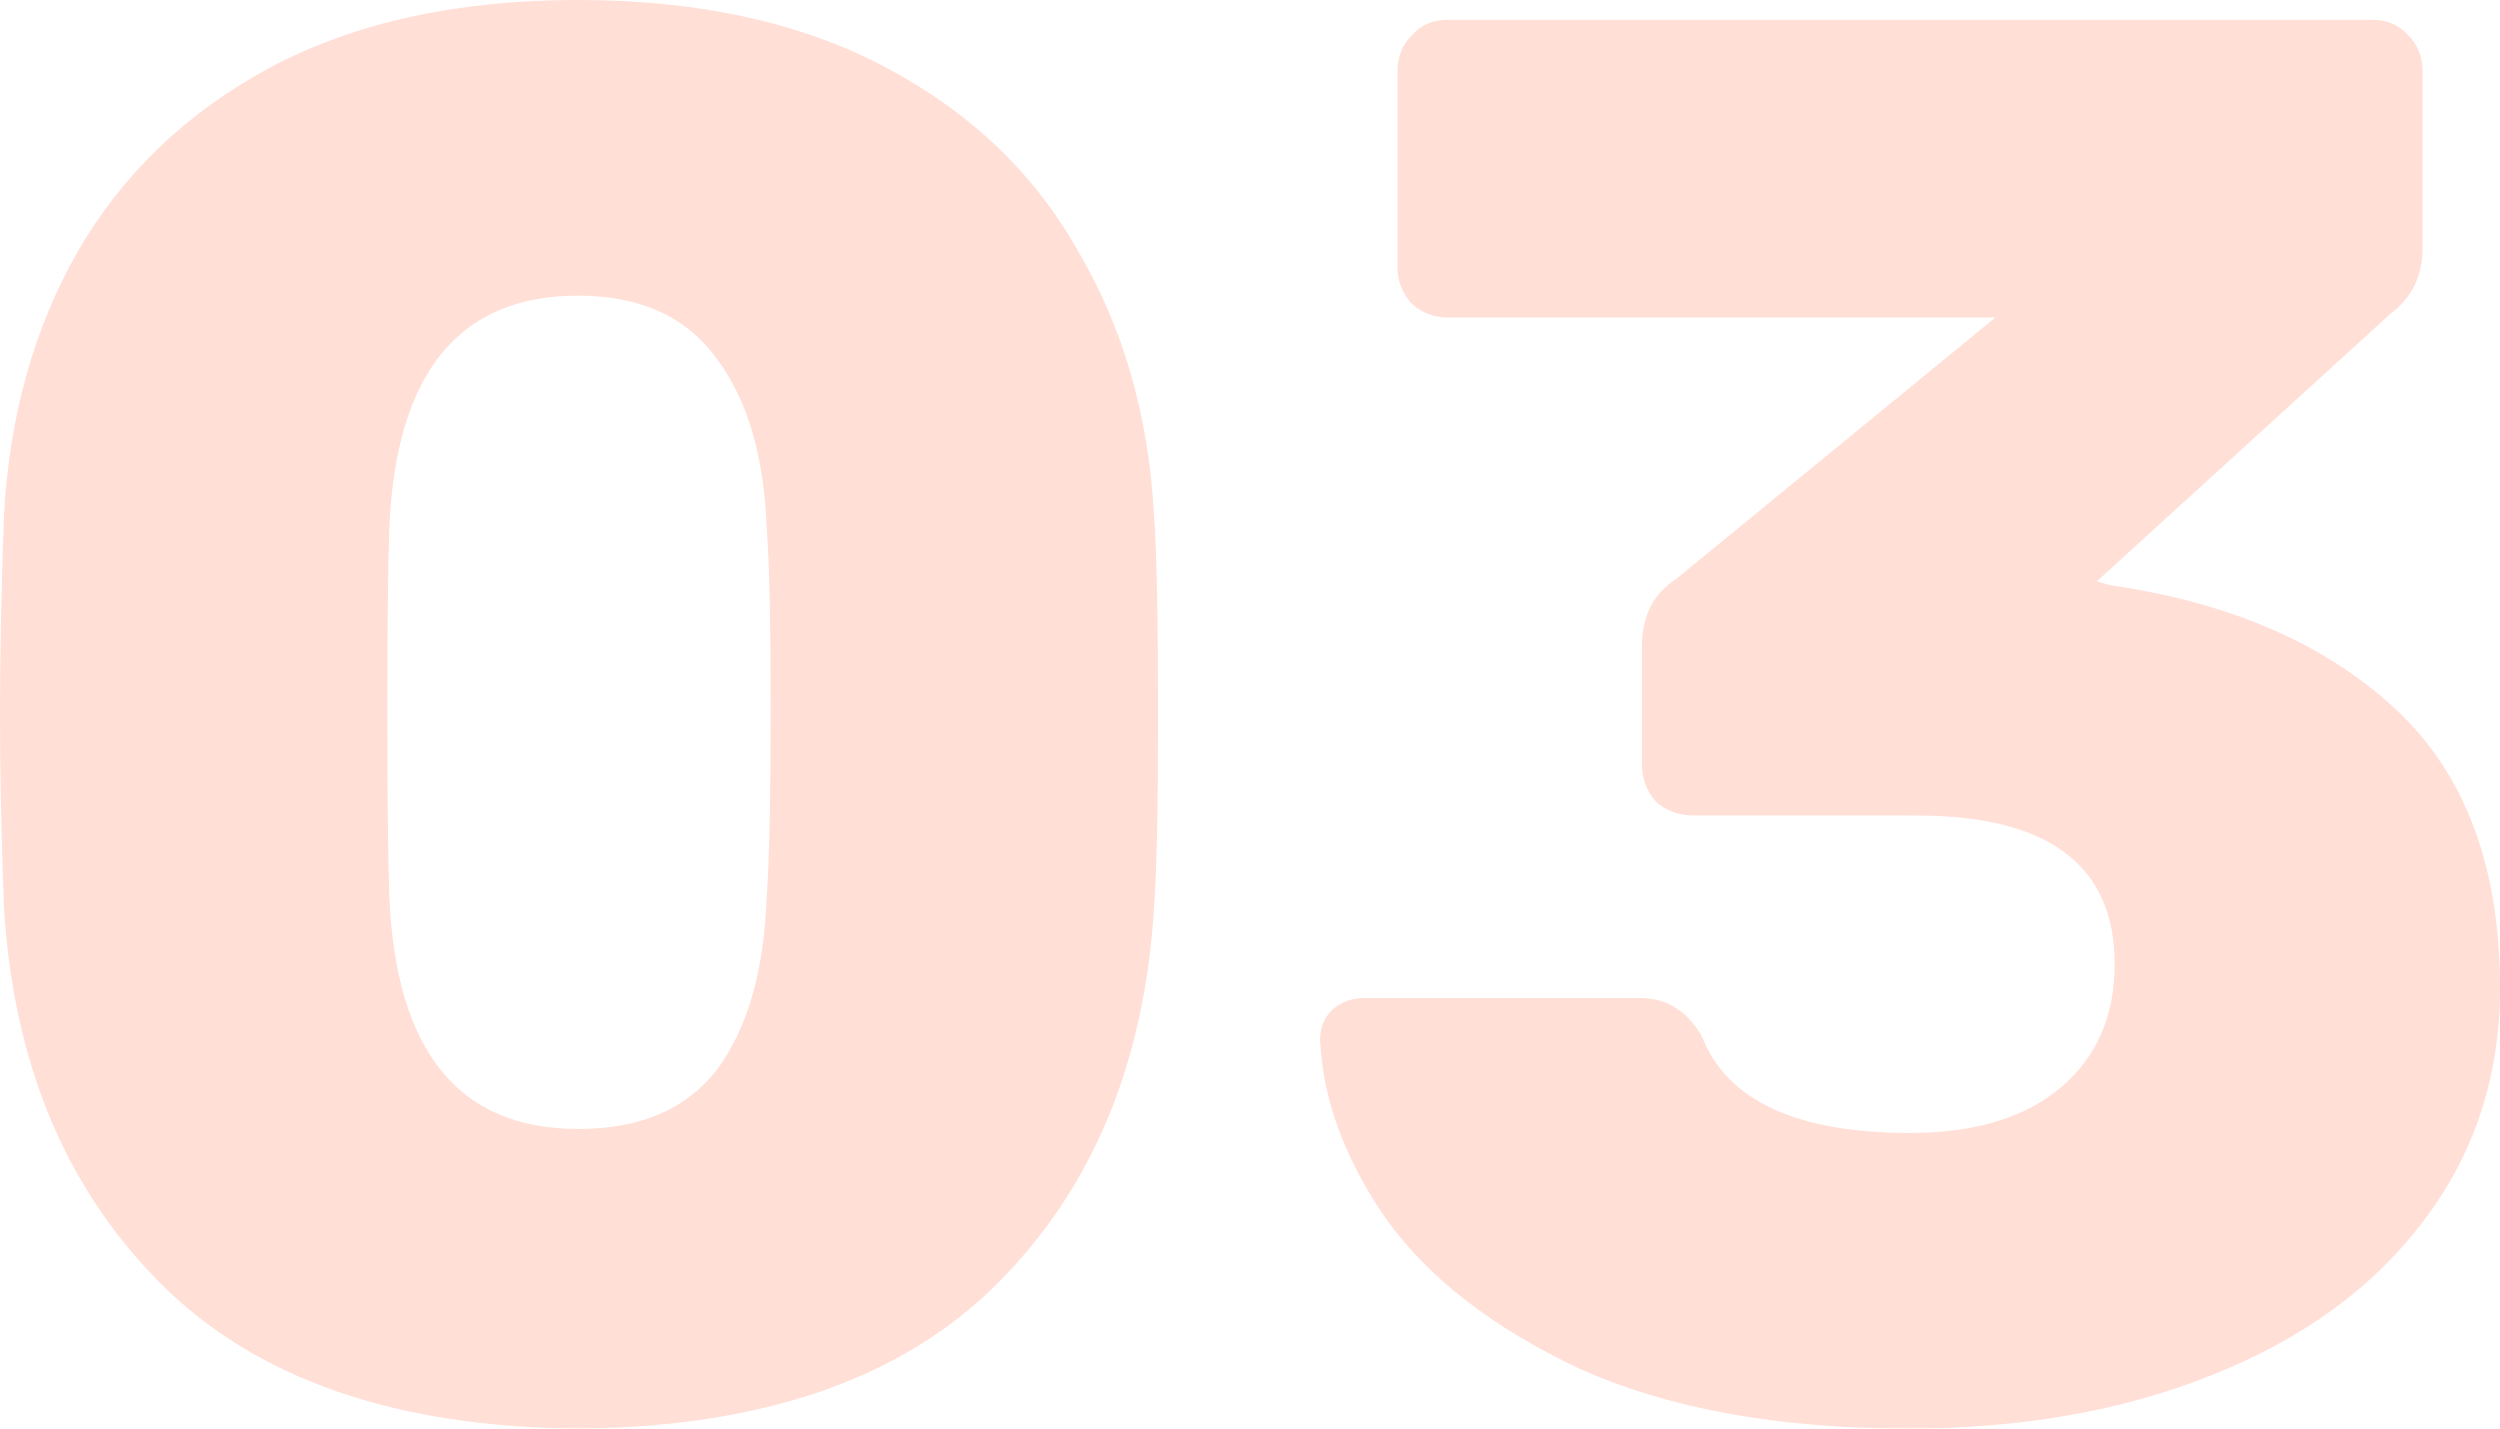 <svg width="189" height="108" viewBox="0 0 189 108" fill="none" xmlns="http://www.w3.org/2000/svg">
<g opacity="0.2">
<path d="M43.699 108C29.883 107.9 19.372 104.25 12.164 97.05C4.956 89.85 1.001 80.35 0.3 68.55C0.1 63.15 0 58.3 0 54C0 49.6 0.1 44.6 0.3 39C0.701 31.5 2.553 24.85 5.857 19.05C9.26 13.15 14.116 8.5 20.423 5.1C26.83 1.7 34.589 0 43.699 0C52.809 0 60.568 1.7 66.975 5.1C73.382 8.5 78.237 13.15 81.541 19.05C84.945 24.85 86.847 31.5 87.247 39C87.448 41.8 87.548 46.8 87.548 54C87.548 61 87.448 65.85 87.247 68.55C86.547 80.35 82.592 89.85 75.384 97.05C68.176 104.25 57.614 107.9 43.699 108ZM43.699 85.35C48.404 85.35 51.908 83.85 54.211 80.85C56.513 77.75 57.764 73.4 57.965 67.8C58.165 64.9 58.265 60.2 58.265 53.7C58.265 47.2 58.165 42.6 57.965 39.9C57.764 34.5 56.513 30.25 54.211 27.15C51.908 23.95 48.404 22.35 43.699 22.35C34.689 22.35 29.933 28.2 29.433 39.9C29.333 42.6 29.283 47.2 29.283 53.7C29.283 60.2 29.333 64.9 29.433 67.8C29.933 79.5 34.689 85.35 43.699 85.35Z" fill="#FF5F34"/>
<path d="M144.25 108C134.439 108 126.18 106.5 119.472 103.5C112.865 100.4 107.96 96.6 104.756 92.1C101.653 87.6 100.001 83.1 99.8 78.6C99.8 77.7 100.101 76.95 100.701 76.35C101.402 75.75 102.203 75.45 103.104 75.45H123.827C125.029 75.45 125.98 75.7 126.68 76.2C127.381 76.6 128.032 77.3 128.633 78.3C130.535 83.2 135.791 85.65 144.4 85.65C149.306 85.65 153.11 84.5 155.813 82.2C158.516 79.9 159.867 76.8 159.867 72.9C159.867 65.4 154.862 61.65 144.851 61.65H128.032C126.931 61.65 125.98 61.3 125.179 60.6C124.478 59.8 124.128 58.85 124.128 57.75V48.9C124.128 46.6 124.979 44.9 126.68 43.8L150.857 24H109.411C108.41 24 107.509 23.65 106.708 22.95C106.007 22.15 105.657 21.25 105.657 20.25V5.4C105.657 4.3 106.007 3.4 106.708 2.7C107.409 1.9 108.31 1.5 109.411 1.5H179.389C180.491 1.5 181.392 1.9 182.092 2.7C182.793 3.4 183.143 4.3 183.143 5.4V18.75C183.143 20.85 182.343 22.5 180.741 23.7L158.516 43.95L159.567 44.25C168.577 45.55 175.735 48.65 181.041 53.55C186.347 58.45 189 65.5 189 74.7C189 81.4 187.048 87.3 183.143 92.4C179.339 97.4 174.033 101.25 167.226 103.95C160.518 106.65 152.86 108 144.25 108Z" fill="#FF5F34"/>
</g>
</svg>
